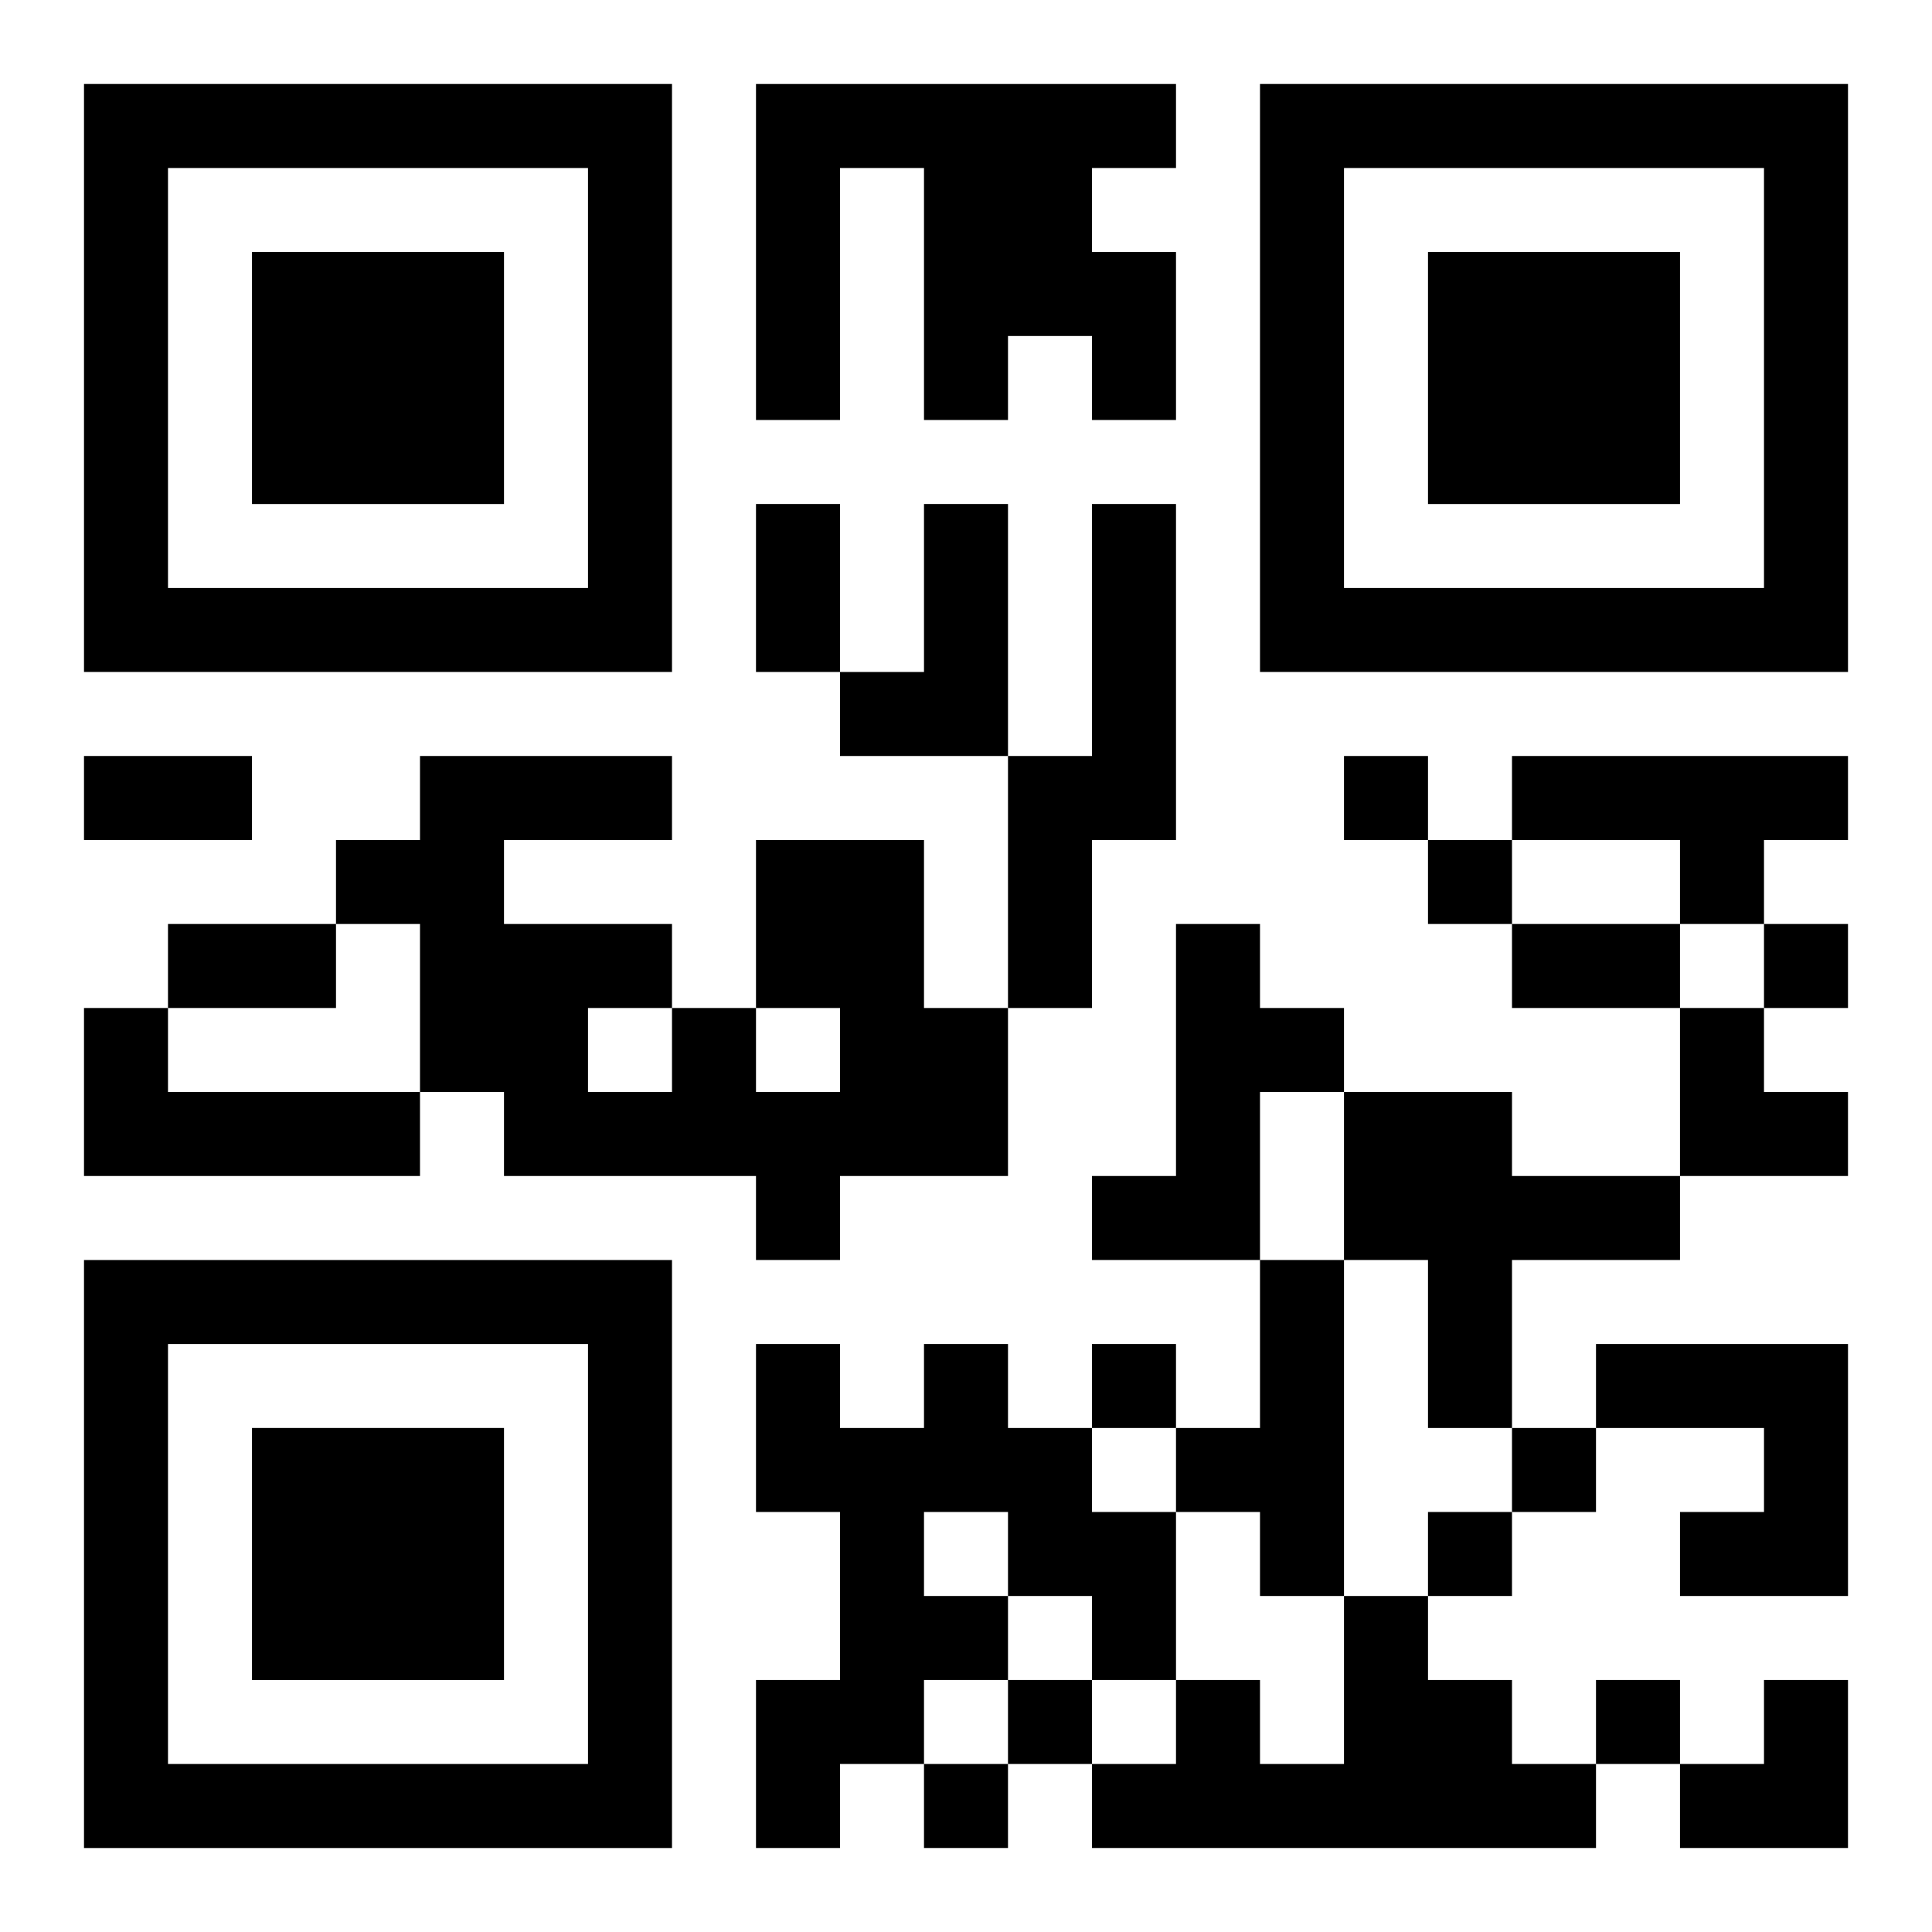 <?xml version="1.0" encoding="UTF-8"?>
<svg width="250" height="250" baseProfile="full" version="1.1" viewBox="-1 -1 23 23" xmlns="http://www.w3.org/2000/svg" xmlns:xlink="http://www.w3.org/1999/xlink"><symbol id="a"><path d="m0 7v7h7v-7h-7zm1 1h5v5h-5v-5zm1 1v3h3v-3h-3z"/></symbol><use y="-7" xlink:href="#a"/><use y="7" xlink:href="#a"/><use x="14" y="-7" xlink:href="#a"/><path d="m8 0h5v1h-1v1h1v2h-1v-1h-1v1h-1v-3h-1v3h-1v-4m2 5h1v3h-2v-1h1v-2m2 0h1v4h-1v2h-1v-3h1v-3m5 3h4v1h-1v1h-1v-1h-2v-1m-9 1h2v2h1v2h-2v1h-1v-1h-3v-1h-1v-2h-1v-1h1v-1h3v1h-2v1h2v1h1v1h1v-1h-1v-2m-2 2v1h1v-1h-1m7-1h1v1h1v1h-1v2h-2v-1h1v-3m-13 1h1v1h3v1h-4v-2m15 1h2v1h2v1h-2v2h-1v-2h-1v-2m-1 2h1v4h-1v-1h-1v-1h1v-2m-4 1h1v1h1v1h1v2h-1v-1h-1v1h-1v1h-1v1h-1v-2h1v-2h-1v-2h1v1h1v-1m0 2v1h1v-1h-1m8-2h3v3h-2v-1h1v-1h-2v-1m-3 3h1v1h1v1h1v1h-6v-1h1v-1h1v1h1v-2m0-10v1h1v-1h-1m1 1v1h1v-1h-1m4 1v1h1v-1h-1m-8 5v1h1v-1h-1m5 1v1h1v-1h-1m-1 1v1h1v-1h-1m-5 2v1h1v-1h-1m7 0v1h1v-1h-1m-8 1v1h1v-1h-1m-2-15h1v2h-1v-2m-8 3h2v1h-2v-1m1 2h2v1h-2v-1m16 0h2v1h-2v-1m2 1h1v1h1v1h-2zm0 8m1 0h1v2h-2v-1h1z"/></svg>
